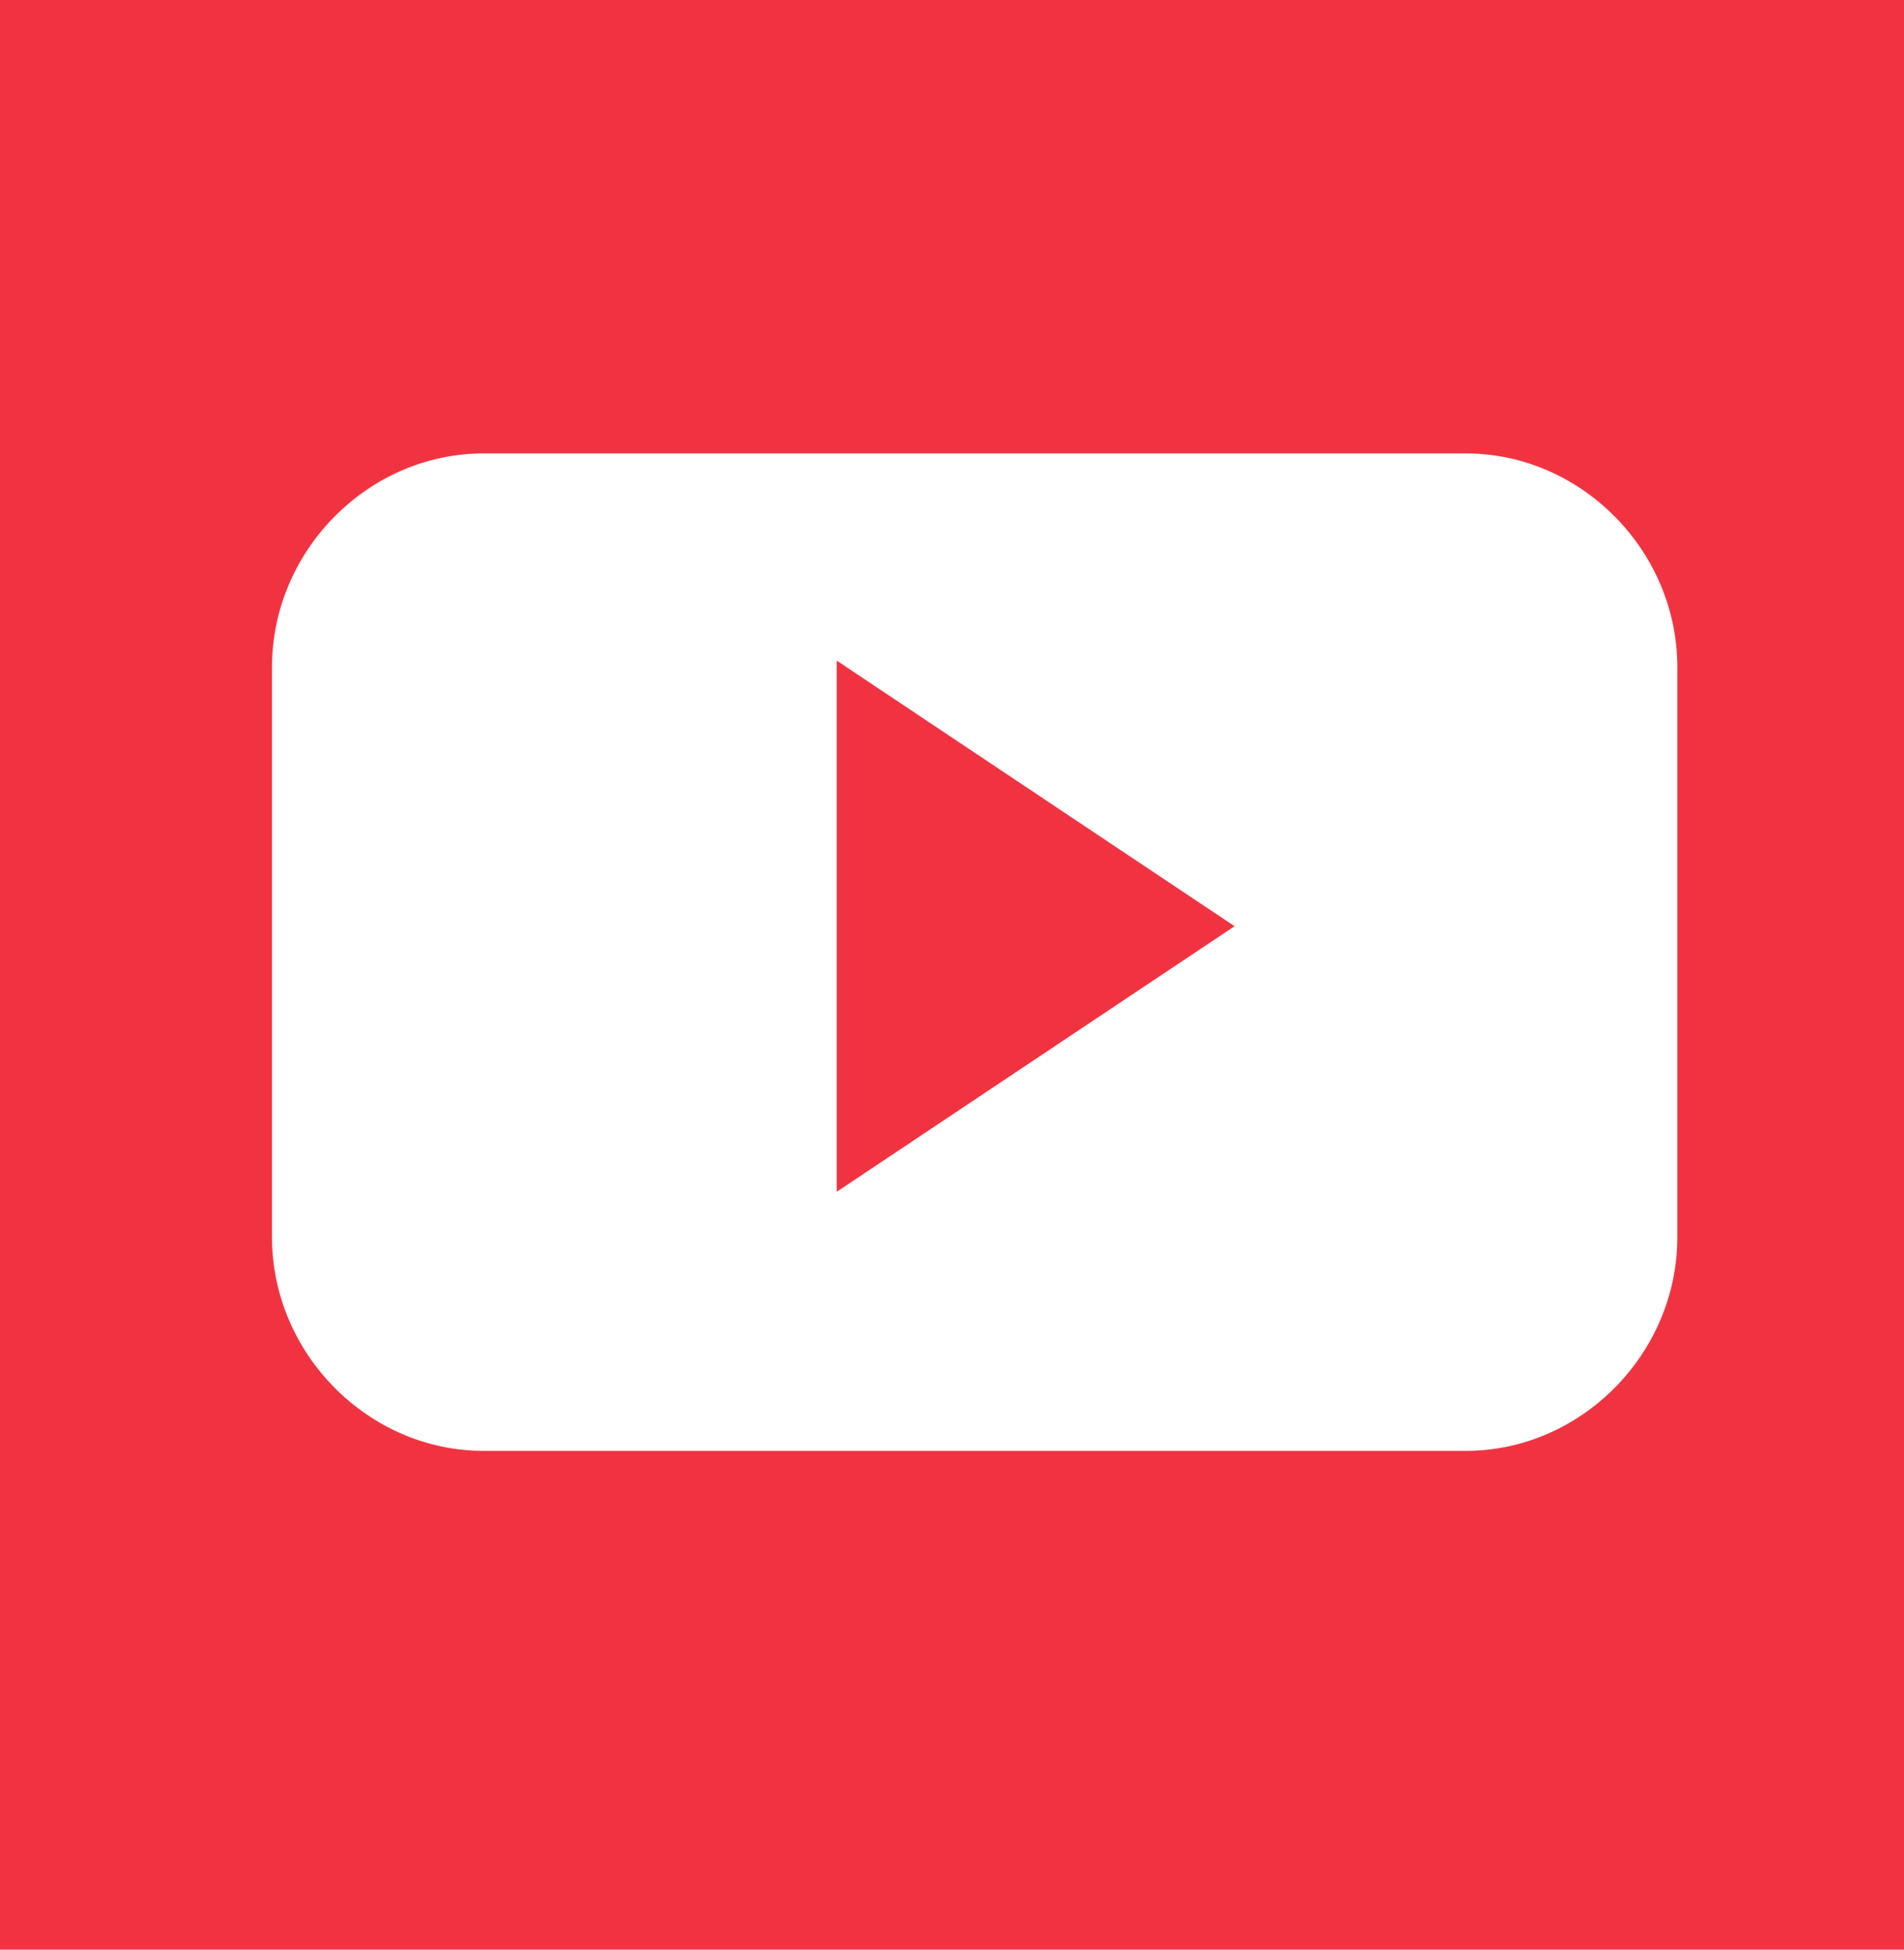 <svg xmlns="http://www.w3.org/2000/svg" width="42" height="43" viewBox="0 0 42 43">
    <g fill="none" fill-rule="evenodd">
        <path fill="#F13341" fill-rule="nonzero" d="M0 0H42V43H0z"/>
        <path fill="#FFF" d="M37 14.714C37 12.143 34.877 10 32.329 10H10.67C8.123 10 6 12.143 6 14.714v12.572C6 29.857 8.123 32 10.671 32H32.33C34.877 32 37 29.857 37 27.286V14.714zM18.457 26.286V14.57l8.776 5.858-8.776 5.857z"/>
    </g>
</svg>
